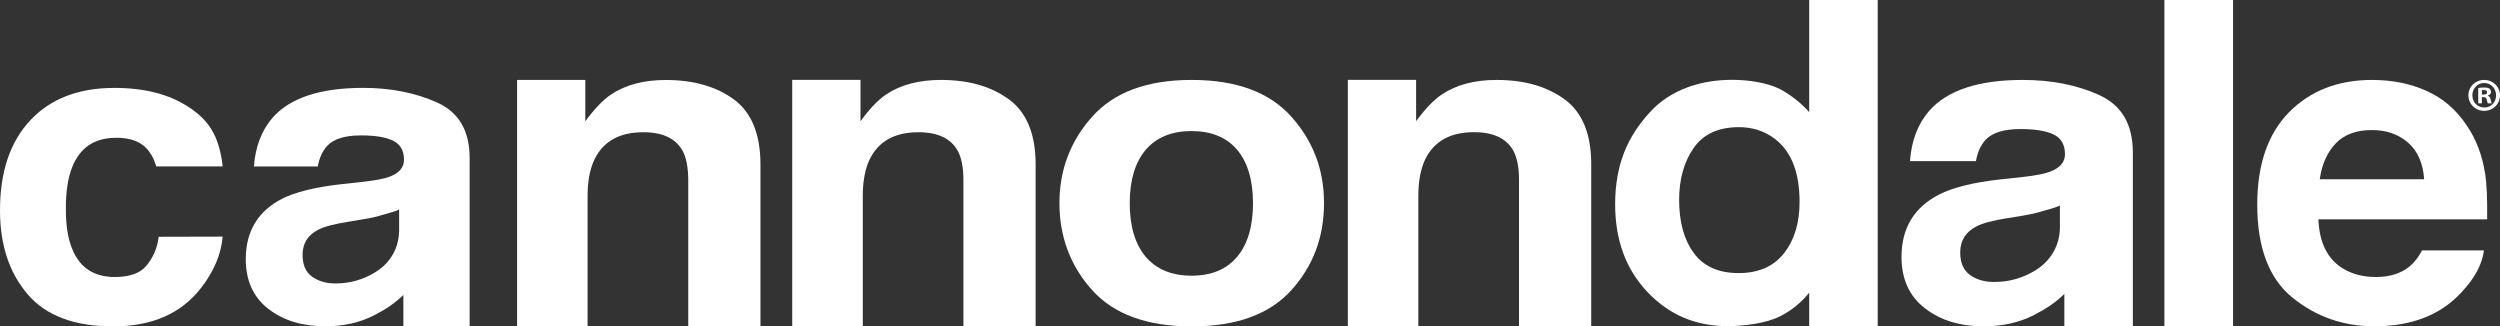 <svg xmlns="http://www.w3.org/2000/svg" xmlns:xlink="http://www.w3.org/1999/xlink" id="uuid-e1574fdd-db32-4ef0-a477-c1edf8c138a1" width="472.28" height="61.66" viewBox="0 0 472.28 61.66"><rect x="0" y="0" width="472.28" height="61.66" fill="#333333" stroke="none"/><defs><style>.uuid-553d9a9b-7ffd-463e-93fa-d7b95591ff0a{fill:#fff;}</style></defs><a xlink:href="https://www.gregoir-ebikes.be/nl"><path class="uuid-553d9a9b-7ffd-463e-93fa-d7b95591ff0a" d="M337.02,47.84c-1.97,2.51-4.83,3.75-8.6,3.75-3.77-.01-6.59-1.26-8.43-3.78-1.86-2.51-2.78-5.86-2.78-10.07,0-3.88.91-7.15,2.74-9.78,1.81-2.62,4.68-3.94,8.56-3.94,2.56,0,4.81.73,6.73,2.17,3.16,2.39,4.72,6.37,4.72,11.93.01,3.98-.97,7.21-2.94,9.72M341.78,0v21.19c-1.34-1.57-3.63-3.39-5.55-4.37-2.4-1.21-5.95-1.74-9.03-1.74-5.73,0-11.6,1.75-15.6,6.21-4,4.43-6.48,9.58-6.48,17.32,0,6.74,2.03,12.25,6.09,16.54,4.07,4.3,9.07,6.44,15.02,6.46,3.62,0,7.59-.62,10.02-1.84,2.03-1.03,3.87-2.43,5.53-4.48v6.37h12.94V0s-12.94,0-12.94,0Z"></path></a><a xlink:href="https://www.gregoir-ebikes.be/nl"><path class="uuid-553d9a9b-7ffd-463e-93fa-d7b95591ff0a" d="M75.39,43.72c-.09,3.74-2.18,6.3-4.48,7.7-2.31,1.42-4.82,2.13-7.55,2.13-1.74,0-3.18-.43-4.39-1.27-1.21-.86-1.81-2.23-1.81-4.14,0-2.14.97-3.72,2.95-4.74,1.16-.6,3.08-1.1,5.76-1.52l2.85-.48c1.43-.22,2.53-.48,3.35-.75.82-.27,2.52-.64,3.33-1.08v4.16ZM82.61,19.38c-4.08-1.84-8.76-2.78-14.02-2.78-8.07,0-13.79,1.88-17.1,5.64-2.08,2.42-3.25,5.48-3.52,9.21h12.06c.3-1.65.91-2.95,1.79-3.91,1.25-1.31,3.35-1.96,6.35-1.96,2.68,0,4.7.32,6.08,1,1.38.66,2.07,1.87,2.07,3.61,0,1.44-.9,2.49-2.69,3.18-1.01.39-2.68.71-5,.97l-4.29.47c-4.87.56-8.55,1.47-11.06,2.74-4.57,2.36-6.85,6.16-6.85,11.41,0,4.05,1.42,7.17,4.25,9.38,2.85,2.21,6.44,3.31,10.8,3.3,3.42,0,6.48-.69,9.19-2.07,2.25-1.17,3.81-2.18,5.53-3.85v5.91h12.52v-31.75c.01-5.16-2.03-8.65-6.12-10.51"></path></a><a xlink:href="https://www.gregoir-ebikes.be/nl"><path class="uuid-553d9a9b-7ffd-463e-93fa-d7b95591ff0a" d="M190.63,18.8c-3.34-2.47-7.63-3.7-12.86-3.7-4.18,0-7.64.92-10.38,2.75-1.52,1.03-3.13,2.72-4.83,5.05v-7.81h-12.9v46.54h13.33v-24.58c0-2.82.43-5.12,1.3-6.94,1.66-3.42,4.73-5.13,9.22-5.13,3.64,0,6.12,1.18,7.42,3.51.7,1.29,1.07,3.12,1.07,5.5v27.65h13.64s0-30.6,0-30.6c0-5.7-1.68-9.78-5-12.24"></path></a><a xlink:href="https://www.gregoir-ebikes.be/nl"><path class="uuid-553d9a9b-7ffd-463e-93fa-d7b95591ff0a" d="M233.7,48.52c-2,2.38-4.87,3.56-8.61,3.56s-6.61-1.2-8.64-3.56c-2.01-2.38-3.03-5.76-3.03-10.12s1.01-7.74,3.03-10.11c2.03-2.35,4.91-3.53,8.64-3.53s6.61,1.18,8.61,3.53c2,2.36,3,5.73,3.01,10.1-.01,4.38-1.01,7.76-3.01,10.13M243.94,22.03c-4.13-4.61-10.39-6.93-18.8-6.93s-14.68,2.31-18.8,6.93c-4.13,4.61-6.2,10.07-6.2,16.36s2.07,11.89,6.2,16.44c4.12,4.56,10.39,6.83,18.79,6.83s14.68-2.27,18.81-6.83c4.12-4.55,6.18-10.03,6.18-16.44s-2.07-11.75-6.18-16.36"></path></a><a xlink:href="https://www.gregoir-ebikes.be/nl"><path class="uuid-553d9a9b-7ffd-463e-93fa-d7b95591ff0a" d="M138.66,18.8c-3.33-2.46-7.63-3.69-12.86-3.69-4.2,0-7.65.92-10.38,2.75-1.52,1.03-3.13,2.72-4.85,5.05v-7.81s-12.89,0-12.89,0v46.55s13.32-.01,13.32-.01v-24.6c0-2.81.44-5.12,1.31-6.93,1.66-3.42,4.73-5.13,9.22-5.13,3.64,0,6.12,1.17,7.42,3.51.7,1.27,1.05,3.11,1.07,5.5v27.65s13.64,0,13.64,0v-30.61c-.01-5.7-1.68-9.77-5-12.24"></path></a><a xlink:href="https://www.gregoir-ebikes.be/nl"><path class="uuid-553d9a9b-7ffd-463e-93fa-d7b95591ff0a" d="M295.6,18.79c-3.33-2.46-7.63-3.69-12.86-3.69-4.2,0-7.64.92-10.37,2.75-1.53,1.03-3.14,2.72-4.85,5.04v-7.8h-12.9v46.54h13.32v-24.6c0-2.82.44-5.12,1.3-6.94,1.68-3.42,4.76-5.13,9.22-5.12,3.65,0,6.13,1.17,7.43,3.5.7,1.29,1.07,3.12,1.07,5.51v27.65h13.64v-30.61c0-5.69-1.66-9.77-5-12.24"></path></a><a xlink:href="https://www.gregoir-ebikes.be/nl"><rect class="uuid-553d9a9b-7ffd-463e-93fa-d7b95591ff0a" x="408.88" y="0" width="12.97" height="61.64"></rect></a><a xlink:href="https://www.gregoir-ebikes.be/nl"><path class="uuid-553d9a9b-7ffd-463e-93fa-d7b95591ff0a" d="M21.87,26.02c2.83-.01,5,.79,6.26,2.56.9,1.26.95,1.62,1.39,2.86h12.55c-.69-6.07-2.85-8.89-6.5-11.26-3.65-2.39-8.33-3.59-14.04-3.57-6.73.01-12.01,2.05-15.81,6.12C1.9,26.8-.01,32.49,0,39.8c.01,6.47,1.75,11.73,5.22,15.79,3.47,4.07,8.87,6.08,16.21,6.07,7.34-.01,12.86-2.46,16.6-7.33,2.34-3.03,3.75-6.24,4.03-9.63l-12.08.03c-.25,2.23-1.16,4.07-2.33,5.47-1.17,1.42-3.16,2.12-5.95,2.13-3.94,0-6.63-1.75-8.06-5.3-.79-1.9-1.2-4.4-1.2-7.52-.01-3.27.39-5.9,1.17-7.87,1.47-3.73,4.22-5.6,8.24-5.6"></path></a><a xlink:href="https://www.gregoir-ebikes.be/nl"><path class="uuid-553d9a9b-7ffd-463e-93fa-d7b95591ff0a" d="M389.14,43.11c-.09,3.86-2.25,6.51-4.63,7.96-2.38,1.47-4.98,2.2-7.81,2.2-1.78,0-3.29-.44-4.53-1.31-1.23-.88-1.87-2.31-1.86-4.29,0-2.21,1.01-3.83,3.05-4.9,1.2-.61,3.17-1.14,5.94-1.57l2.95-.48c1.47-.25,2.61-.51,3.46-.79.84-.27,2.6-.65,3.43-1.12v4.3ZM396.61,17.97c-4.22-1.92-9.04-2.87-14.49-2.87-8.34,0-14.23,1.94-17.66,5.82-2.16,2.49-3.36,5.66-3.64,9.52h12.46c.3-1.7.92-3.05,1.84-4.05,1.29-1.35,3.47-2.01,6.56-2.01,2.77,0,4.86.34,6.28,1.03,1.43.69,2.14,1.94,2.14,3.74,0,1.48-.94,2.57-2.79,3.27-1.03.4-2.74.75-5.16,1.01l-4.43.48c-5.03.57-8.84,1.52-11.42,2.85-4.72,2.43-7.08,6.35-7.08,11.77,0,4.2,1.47,7.42,4.4,9.69,2.94,2.29,6.65,3.43,11.15,3.42,3.53,0,6.69-.7,9.48-2.13,2.34-1.22,3.94-2.26,5.73-3.98v6.11h12.94V28.82c0-5.31-2.1-8.93-6.33-10.85"></path></a><a xlink:href="https://www.gregoir-ebikes.be/nl"><path class="uuid-553d9a9b-7ffd-463e-93fa-d7b95591ff0a" d="M438.23,33.86c.4-2.86,1.43-5.12,3.04-6.8,1.62-1.66,3.9-2.51,6.83-2.49,2.7,0,4.96.78,6.78,2.35,1.83,1.57,2.86,3.9,3.07,6.94h-19.72ZM469.45,32.72c-.53-3.43-1.7-6.46-3.48-9.07-1.99-2.96-4.51-5.12-7.57-6.48-3.05-1.38-6.48-2.07-10.29-2.07-6.42,0-11.64,2.03-15.66,6.08-4.01,4.07-6.03,9.89-6.03,17.49,0,8.12,2.23,13.98,6.68,17.58,4.46,3.6,9.6,5.39,15.44,5.39,7.04,0,12.52-2.13,16.45-6.41,2.52-2.68,3.94-5.31,4.25-7.93h-11.68c-.69,1.29-1.47,2.3-2.36,3.03-1.62,1.33-3.75,2-6.35,2-2.44,0-4.56-.55-6.31-1.65-2.87-1.77-4.39-4.86-4.57-9.25h31.88c.05-3.79-.07-6.7-.38-8.72"></path></a><a xlink:href="https://www.gregoir-ebikes.be/nl"><path class="uuid-553d9a9b-7ffd-463e-93fa-d7b95591ff0a" d="M468.86,17.87h.31c.38,0,.68-.12.68-.42,0-.27-.19-.44-.61-.44-.18,0-.3.01-.38.03v.83ZM468.85,19.52h-.68v-2.9c.26-.05.64-.09,1.12-.09.55,0,.79.09,1,.21.17.13.29.36.29.65,0,.31-.25.56-.6.66v.04c.29.1.44.31.53.7.09.44.13.62.21.73h-.73c-.09-.1-.14-.38-.22-.7-.07-.32-.25-.47-.61-.47h-.31v1.17ZM467.06,18c0,1.29.96,2.31,2.27,2.31s2.21-1.03,2.21-2.3-.94-2.33-2.23-2.33-2.25,1.04-2.25,2.31M472.28,18c0,1.65-1.3,2.94-2.98,2.94s-2.99-1.29-2.99-2.94,1.33-2.9,2.99-2.9,2.98,1.29,2.98,2.9"></path></a></svg>